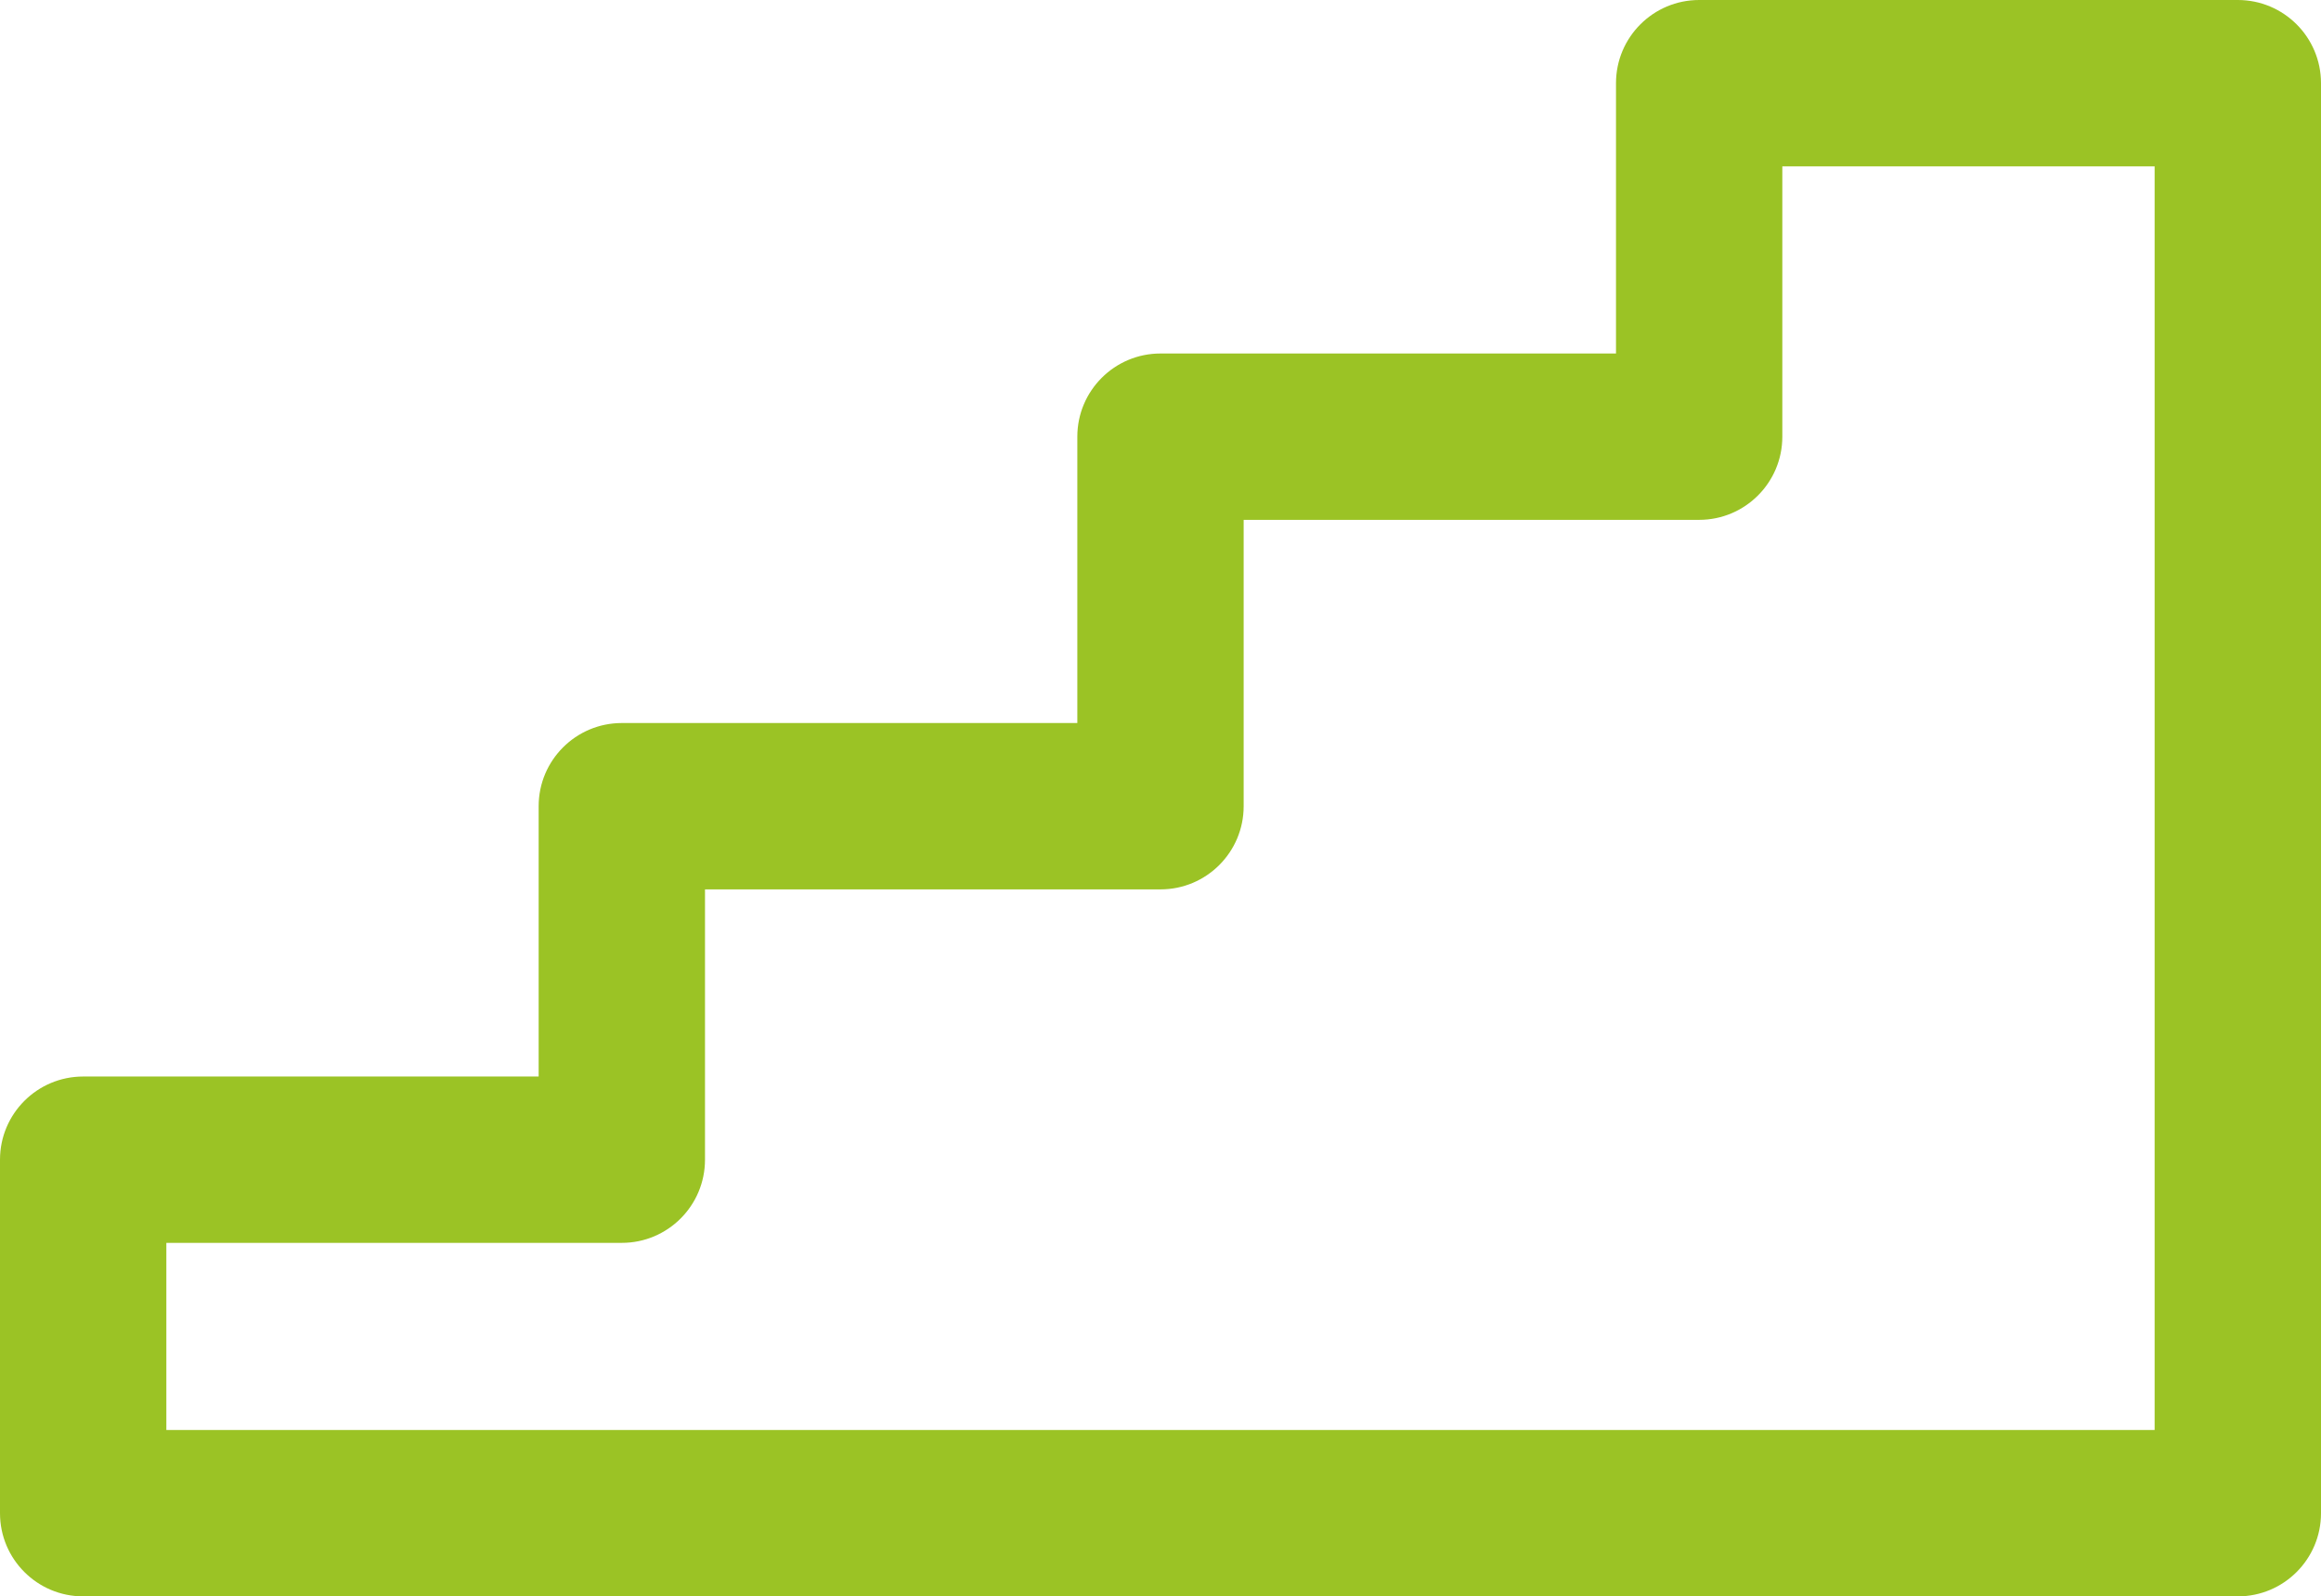 <?xml version="1.0" encoding="UTF-8" standalone="no"?>
<svg
   xmlns:dc="http://purl.org/dc/elements/1.1/"
   xmlns:cc="http://creativecommons.org/ns#"
   xmlns:rdf="http://www.w3.org/1999/02/22-rdf-syntax-ns#"
   xmlns:svg="http://www.w3.org/2000/svg"
   xmlns="http://www.w3.org/2000/svg"
   xmlns:sodipodi="http://sodipodi.sourceforge.net/DTD/sodipodi-0.dtd"
   xmlns:inkscape="http://www.inkscape.org/namespaces/inkscape"
   version="1.1"
   viewBox="0 0 167.432 115.153"
   enable-background="new 0 0 167.432 167.432"
   id="svg6"
   sodipodi:docname="barrierefreiheit.svg"
   width="167.432"
   height="115.153"
   inkscape:version="0.92.3 (2405546, 2018-03-11)">
  <defs
     id="defs10" />
  <sodipodi:namedview
     pagecolor="#ffffff"
     bordercolor="#666666"
     borderopacity="1"
     objecttolerance="10"
     gridtolerance="10"
     guidetolerance="10"
     inkscape:pageopacity="0"
     inkscape:pageshadow="2"
     inkscape:window-width="1920"
     inkscape:window-height="986"
     id="namedview8"
     showgrid="false"
     fit-margin-top="0"
     fit-margin-left="0"
     fit-margin-right="0"
     fit-margin-bottom="0"
     inkscape:zoom="1.4095274"
     inkscape:cx="83.716003"
     inkscape:cy="57.576997"
     inkscape:window-x="-11"
     inkscape:window-y="-11"
     inkscape:window-maximized="1"
     inkscape:current-layer="svg6" />
  <g
     id="g4"
     transform="translate(0,-26.14)"
     style="fill:#9bc325;fill-opacity:1">
    <path
       d="m 161.432,26.14 h -38.857 c -3.313,0 -6,2.687 -6,6 V 51.639 H 83.716 c -3.313,0 -6,2.687 -6,6 V 78.295 H 44.857 c -3.313,0 -6,2.687 -6,6 v 19.499 H 6 c -3.313,0 -6,2.687 -6,6 v 25.499 c 0,3.313 2.687,6 6,6 h 155.432 c 3.313,0 6,-2.687 6,-6 V 32.14 c 0,-3.314 -2.687,-6 -6,-6 z m -6,103.152 H 12 v -13.499 h 32.857 c 3.313,0 6,-2.687 6,-6 V 90.295 h 32.858 c 3.313,0 6,-2.687 6,-6 V 63.639 h 32.858 c 3.313,0 6,-2.687 6,-6 V 38.14 h 26.857 v 91.152 z"
       id="path2"
       inkscape:connector-curvature="0"
       style="fill:#9bc325;fill-opacity:1" />
  </g>
</svg>
